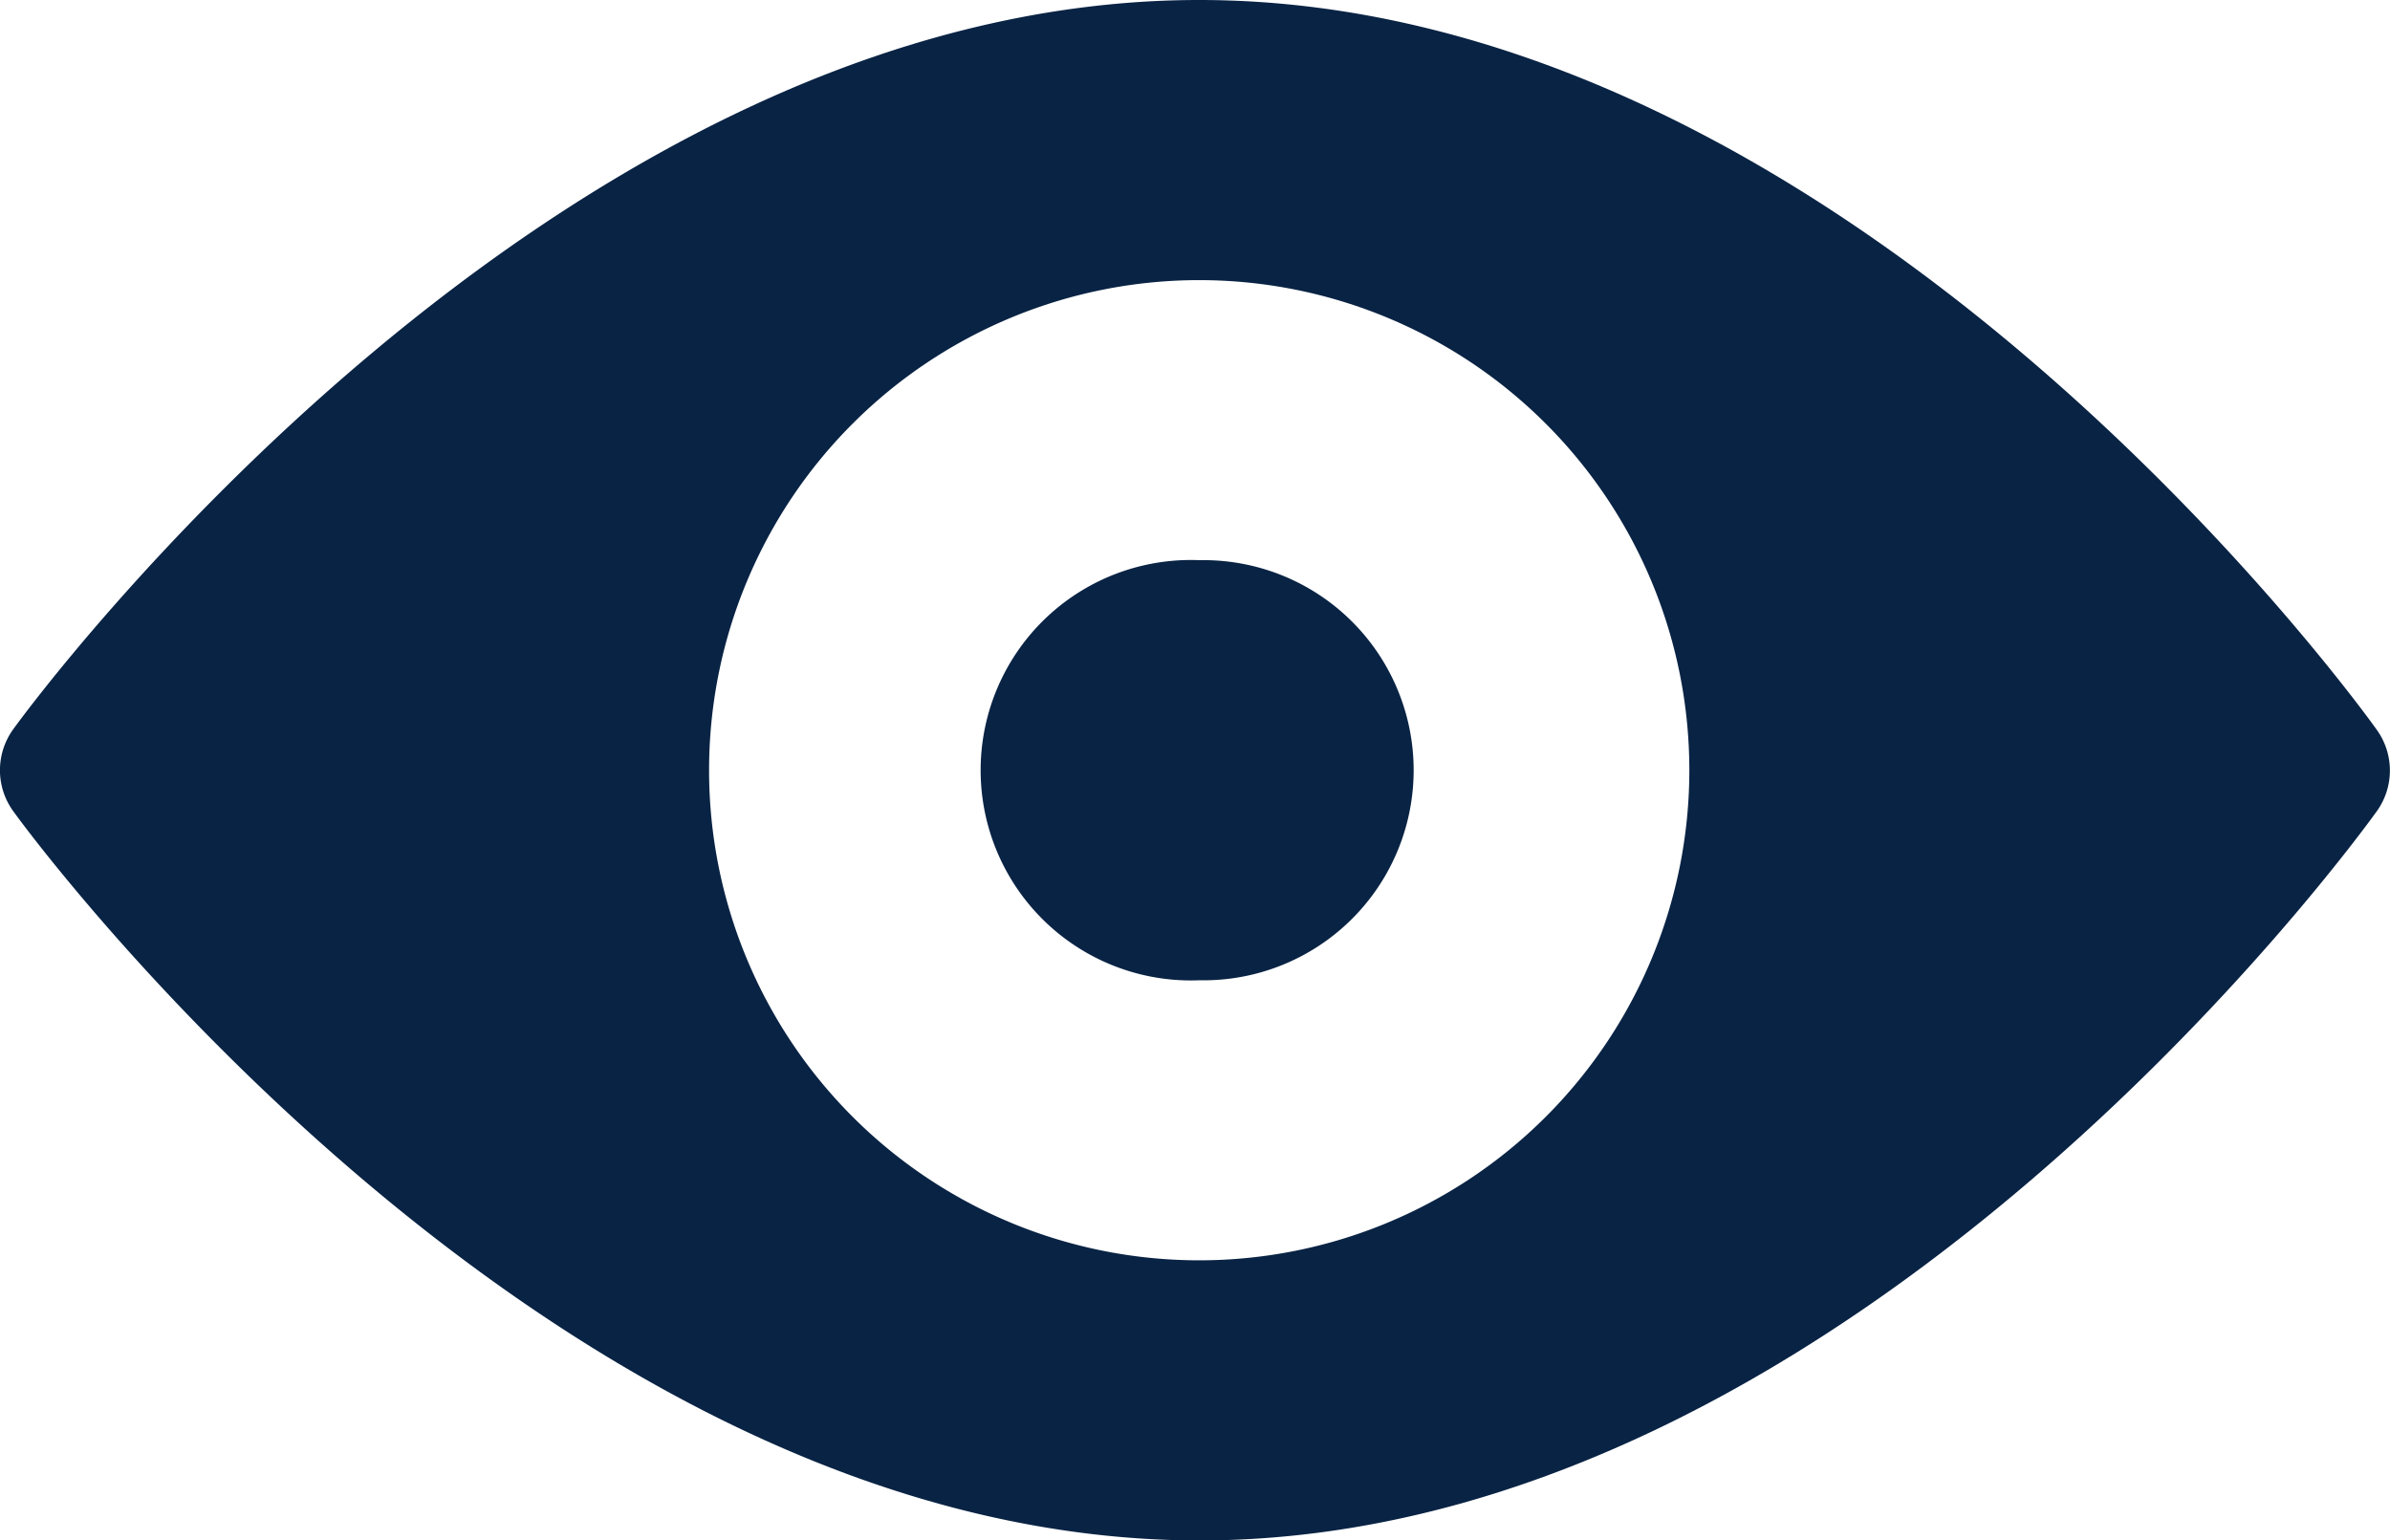 <svg xmlns="http://www.w3.org/2000/svg" width="32.683" height="21.066" viewBox="0 0 32.683 21.066"><defs><style>.a{fill:#092344;}</style></defs><g transform="translate(-0.001 -90.998)"><g transform="translate(0 90.998)"><g transform="translate(0 0)"><path class="a" d="M32.5,100.974c-.292-.408-7.247-9.976-16.1-9.976S.472,100.566.18,100.974a.955.955,0,0,0,0,1.115c.292.408,7.374,9.976,16.226,9.976s15.806-9.568,16.1-9.976A.955.955,0,0,0,32.5,100.974Zm-16.1,7.26a6.7,6.7,0,1,1,0-13.405,6.7,6.7,0,1,1,0,13.405Z" transform="translate(0 -90.998)"/></g></g><g transform="translate(13.406 98.658)"><g transform="translate(0 0)"><path class="a" d="M213.006,211a2.875,2.875,0,1,0,0,5.745,2.873,2.873,0,1,0,0-5.745Z" transform="translate(-210.006 -210.999)"/></g></g></g></svg>